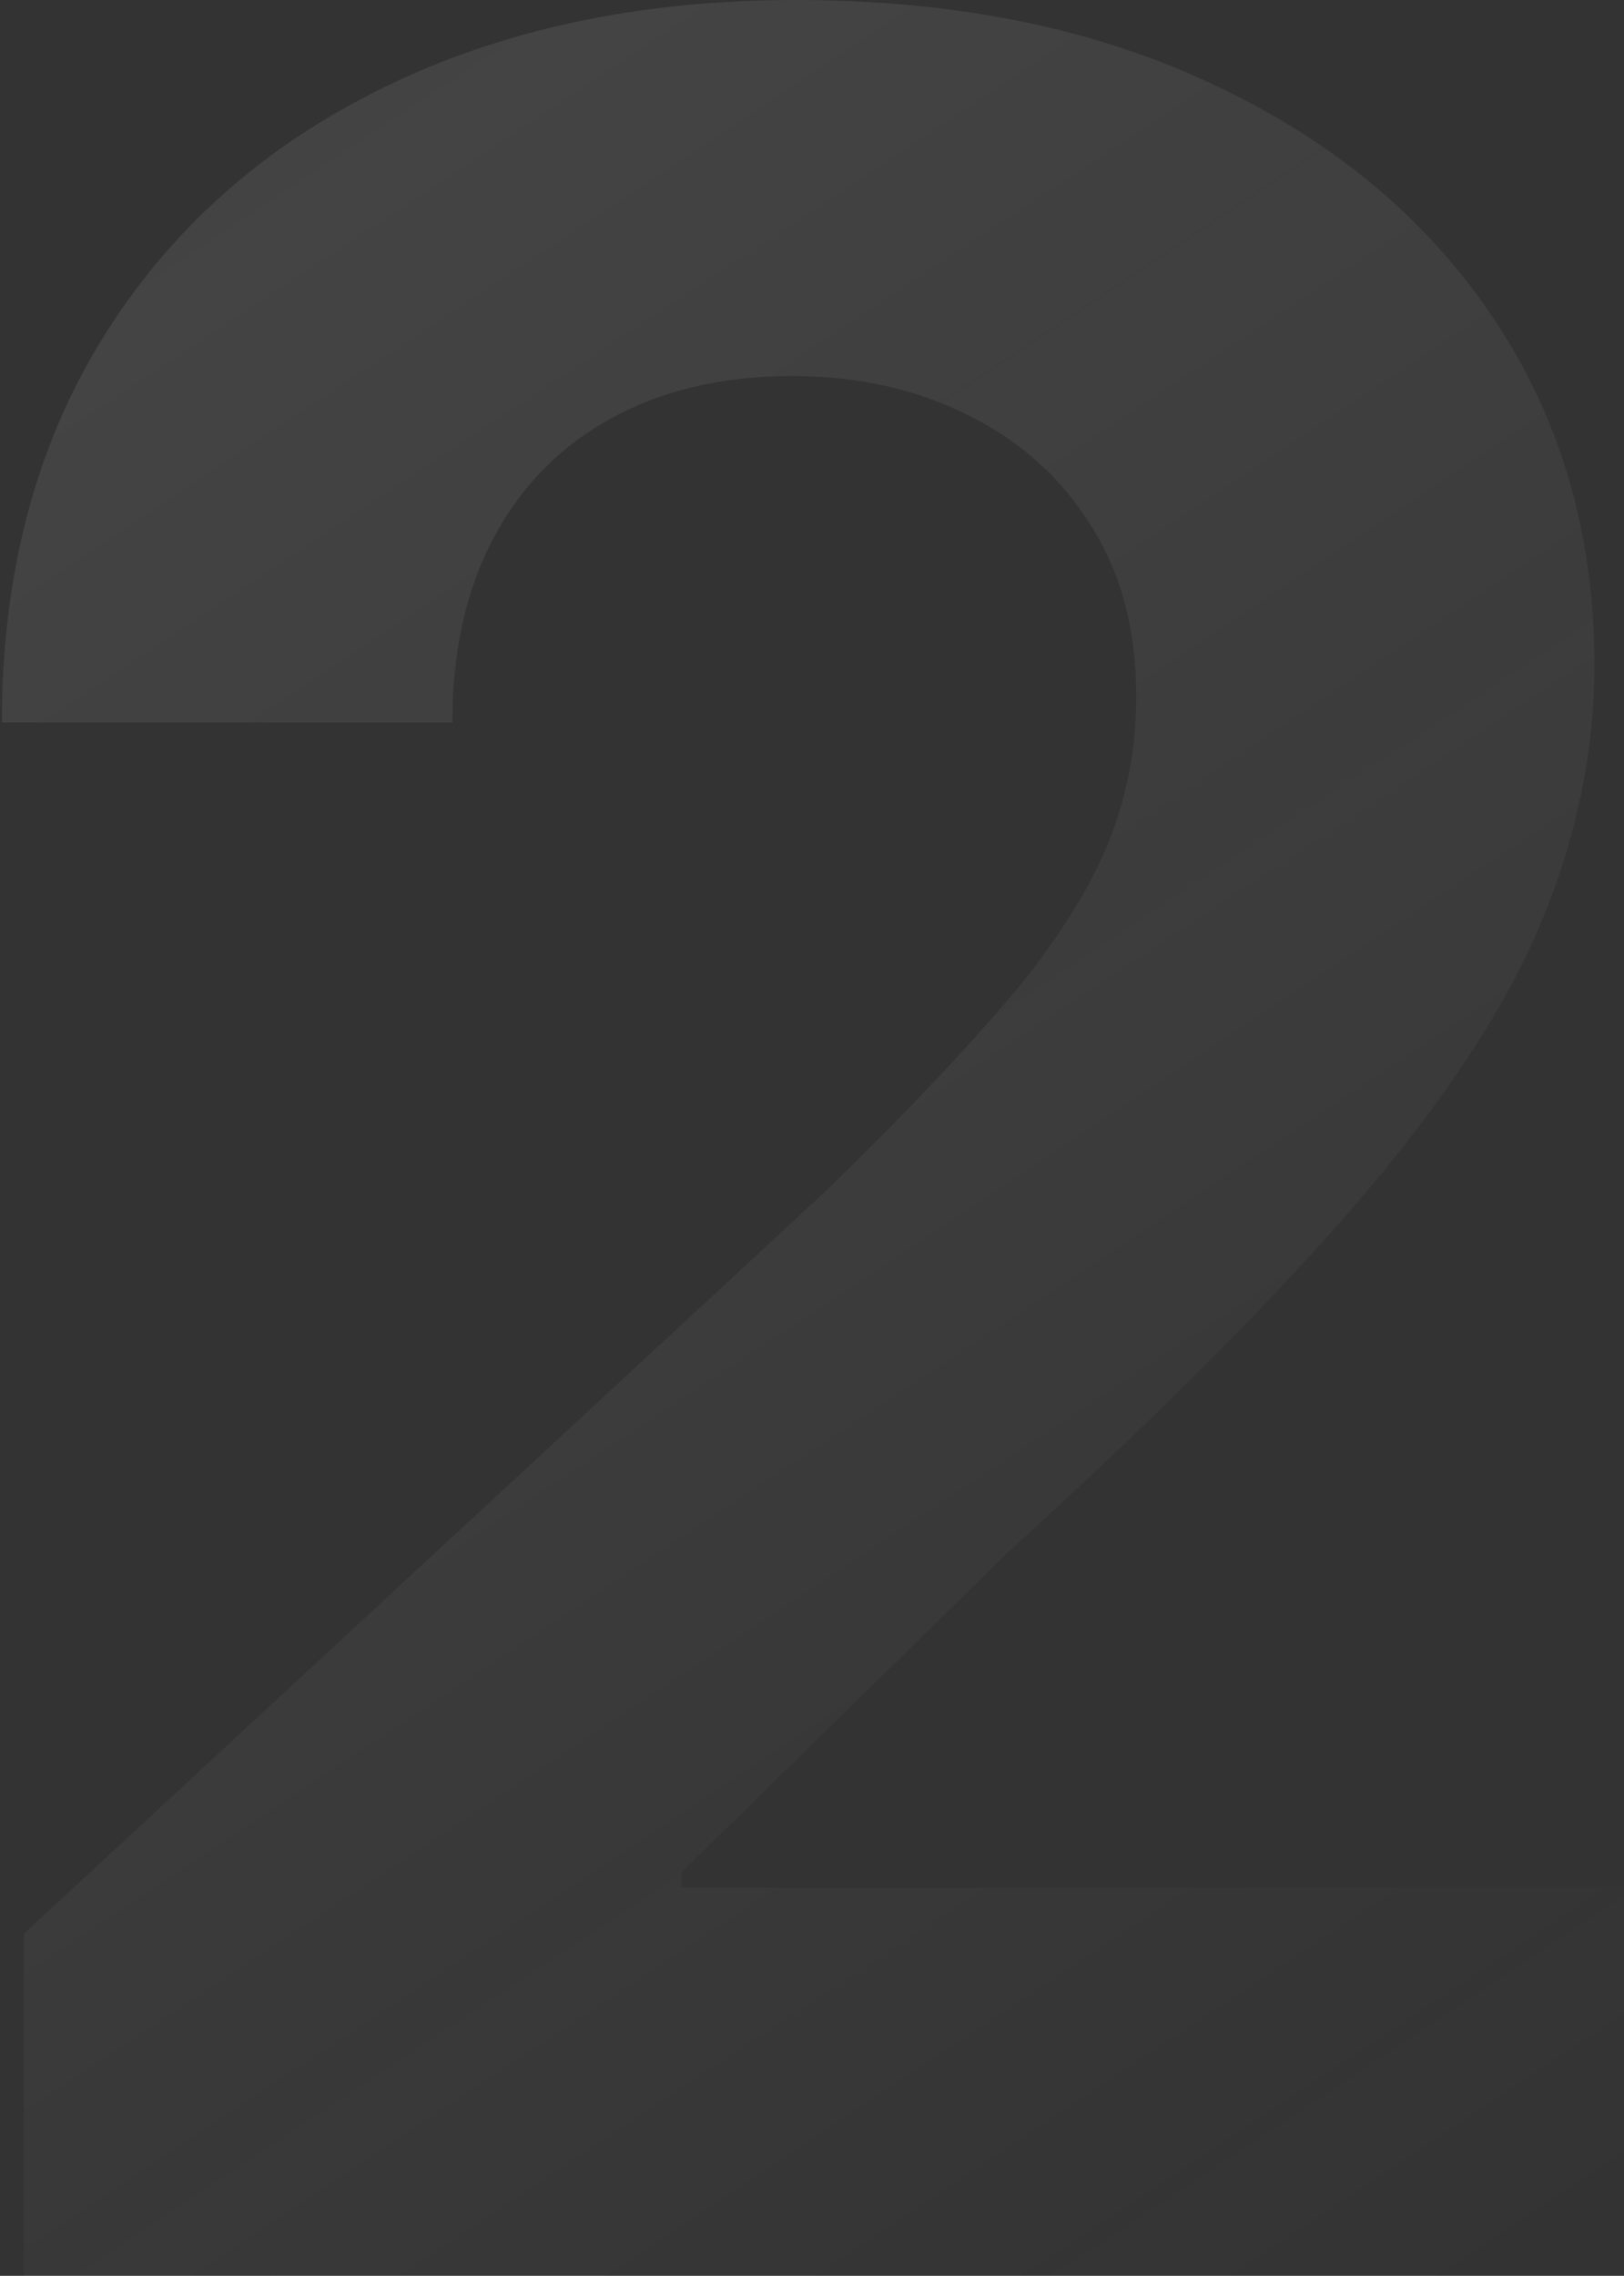 <svg width="182" height="255" viewBox="0 0 182 255" fill="none" xmlns="http://www.w3.org/2000/svg">
<rect x="0" y="0" width="182" height="255" fill="#333333" stroke="none"/>
<path opacity="0.1" d="M2.666 255V216.676L92.21 133.764C99.826 126.395 106.213 119.762 111.372 113.866C116.613 107.97 120.585 102.197 123.287 96.546C125.989 90.814 127.34 84.632 127.34 77.999C127.34 70.629 125.662 64.282 122.304 58.959C118.947 53.555 114.361 49.42 108.547 46.553C102.733 43.605 96.141 42.132 88.771 42.132C81.074 42.132 74.359 43.687 68.627 46.799C62.894 49.911 58.472 54.374 55.361 60.188C52.249 66.002 50.693 72.921 50.693 80.947H0.209C0.209 64.487 3.935 50.197 11.387 38.078C18.839 25.959 29.279 16.582 42.709 9.949C56.139 3.316 71.615 0 89.14 0C107.155 0 122.837 3.194 136.184 9.581C149.614 15.886 160.055 24.648 167.507 35.867C174.959 47.086 178.684 59.942 178.684 74.436C178.684 83.935 176.801 93.312 173.034 102.565C169.349 111.818 162.757 122.095 153.258 133.396C143.759 144.615 130.37 158.085 113.092 173.808L76.365 209.798V211.517H182.001V255H2.666Z" fill="url(#paint0_linear_5044_632)"/>
<defs>
<linearGradient id="paint0_linear_5044_632" x1="88.575" y1="-59.766" x2="259.316" y2="197.437" gradientUnits="userSpaceOnUse">
<stop stop-color="#F0F0F0"/>
<stop offset="1" stop-color="#F0F0F0" stop-opacity="0"/>
</linearGradient>
</defs>
</svg>
